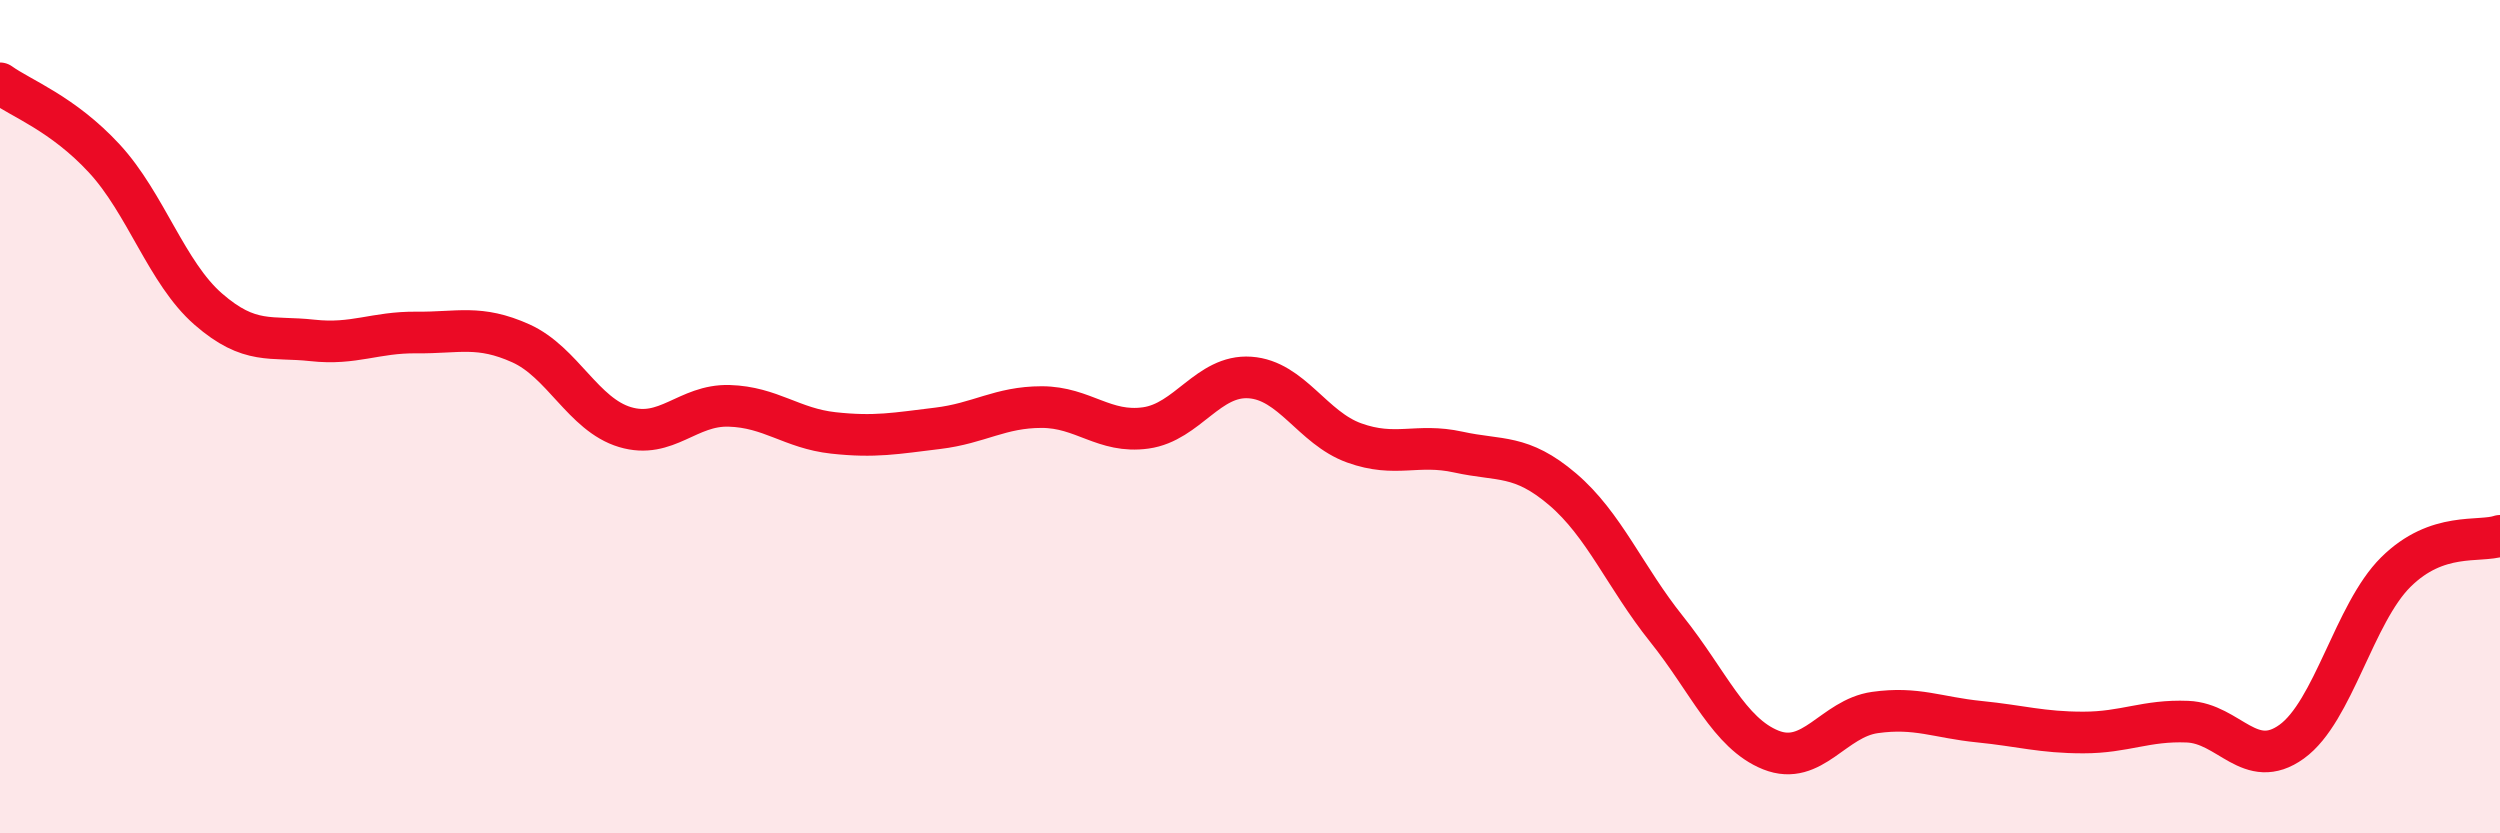 
    <svg width="60" height="20" viewBox="0 0 60 20" xmlns="http://www.w3.org/2000/svg">
      <path
        d="M 0,2 C 0.5,2.36 1.5,2.72 2.5,3.8 C 3.5,4.88 4,6.55 5,7.42 C 6,8.29 6.5,8.06 7.5,8.17 C 8.5,8.28 9,7.97 10,7.98 C 11,7.99 11.5,7.79 12.5,8.24 C 13.5,8.69 14,9.95 15,10.25 C 16,10.55 16.5,9.71 17.5,9.74 C 18.5,9.77 19,10.28 20,10.39 C 21,10.5 21.5,10.4 22.5,10.28 C 23.5,10.16 24,9.77 25,9.77 C 26,9.77 26.5,10.41 27.5,10.27 C 28.5,10.13 29,8.99 30,9.06 C 31,9.13 31.5,10.27 32.5,10.63 C 33.5,10.99 34,10.63 35,10.85 C 36,11.07 36.5,10.89 37.5,11.74 C 38.5,12.59 39,13.85 40,15.1 C 41,16.35 41.5,17.6 42.5,18 C 43.5,18.4 44,17.24 45,17.1 C 46,16.96 46.5,17.22 47.5,17.32 C 48.5,17.42 49,17.58 50,17.58 C 51,17.58 51.5,17.28 52.5,17.32 C 53.5,17.36 54,18.52 55,17.8 C 56,17.08 56.5,14.72 57.5,13.73 C 58.5,12.74 59.5,13.03 60,12.86L60 20L0 20Z"
        fill="#EB0A25"
        opacity="0.1"
        stroke-linecap="round"
        stroke-linejoin="round"
      />
      <path
        d="M 0,2 C 0.5,2.36 1.5,2.72 2.5,3.8 C 3.5,4.88 4,6.55 5,7.42 C 6,8.29 6.5,8.06 7.5,8.17 C 8.5,8.28 9,7.97 10,7.98 C 11,7.99 11.5,7.79 12.5,8.24 C 13.5,8.69 14,9.95 15,10.25 C 16,10.55 16.5,9.71 17.5,9.74 C 18.5,9.77 19,10.28 20,10.39 C 21,10.5 21.5,10.4 22.5,10.28 C 23.5,10.16 24,9.77 25,9.77 C 26,9.77 26.5,10.41 27.5,10.27 C 28.5,10.13 29,8.99 30,9.06 C 31,9.13 31.5,10.27 32.5,10.63 C 33.5,10.99 34,10.63 35,10.85 C 36,11.07 36.5,10.89 37.5,11.74 C 38.5,12.59 39,13.85 40,15.1 C 41,16.35 41.5,17.6 42.5,18 C 43.5,18.4 44,17.24 45,17.1 C 46,16.96 46.5,17.22 47.5,17.32 C 48.5,17.42 49,17.58 50,17.58 C 51,17.58 51.5,17.28 52.5,17.32 C 53.5,17.36 54,18.52 55,17.8 C 56,17.08 56.5,14.72 57.5,13.73 C 58.5,12.74 59.5,13.03 60,12.86"
        stroke="#EB0A25"
        stroke-width="1"
        fill="none"
        stroke-linecap="round"
        stroke-linejoin="round"
      />
    </svg>
  